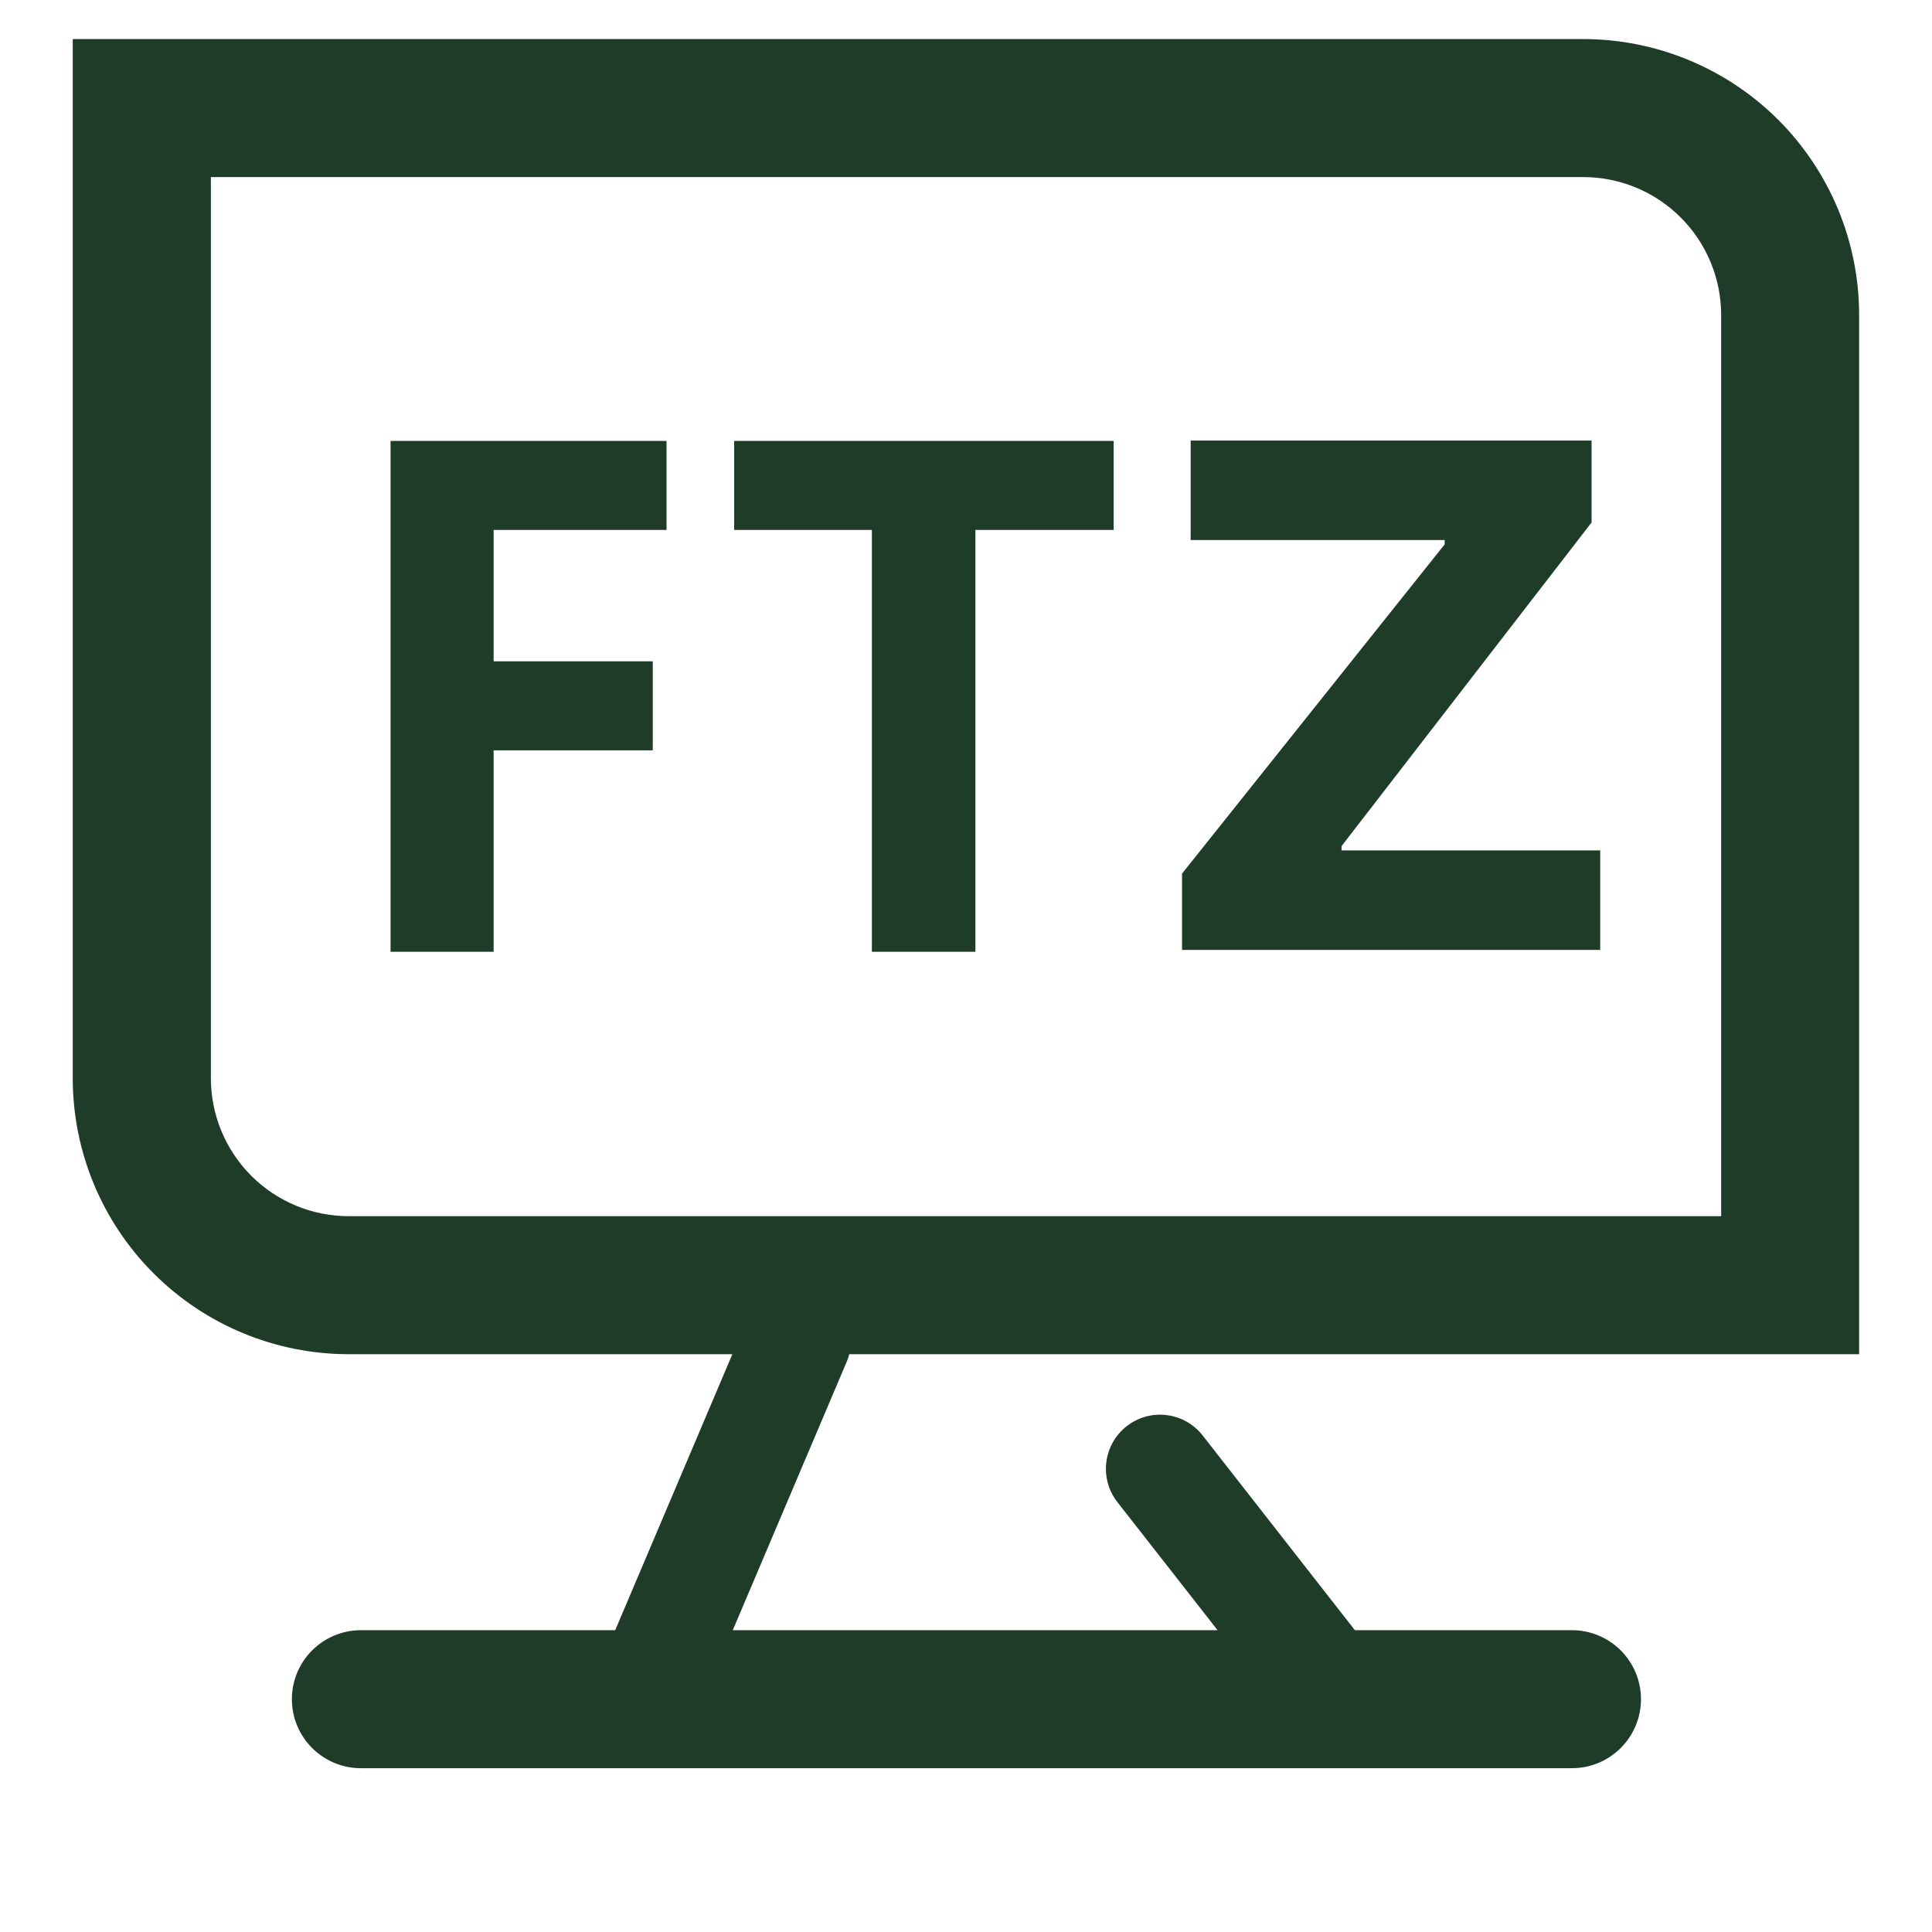 <svg width="60" height="60" viewBox="0 0 60 60" fill="none" xmlns="http://www.w3.org/2000/svg">
<path d="M42.077 50.627H48.819C49.387 50.627 49.932 50.853 50.334 51.255C50.736 51.657 50.962 52.202 50.962 52.77C50.962 53.338 50.736 53.883 50.334 54.285C49.932 54.687 49.387 54.913 48.819 54.913H11.207C10.639 54.913 10.094 54.687 9.692 54.285C9.29 53.883 9.065 53.338 9.065 52.77C9.065 52.202 9.29 51.657 9.692 51.255C10.094 50.853 10.639 50.627 11.207 50.627H19.106L22.744 42.056H10.83C8.557 42.056 6.377 41.153 4.769 39.545C3.162 37.938 2.259 35.758 2.259 33.484V1.213H49.166C51.439 1.213 53.619 2.116 55.227 3.723C56.834 5.331 57.737 7.511 57.737 9.784V42.056H26.375C26.354 42.135 26.329 42.212 26.297 42.287L22.757 50.627H37.813L34.702 46.65C34.566 46.476 34.465 46.277 34.406 46.065C34.347 45.852 34.331 45.63 34.358 45.41C34.412 44.968 34.64 44.565 34.991 44.291C35.342 44.016 35.788 43.892 36.23 43.947C36.673 44.001 37.076 44.229 37.35 44.58L42.077 50.627ZM6.549 5.499V33.484C6.549 34.047 6.66 34.604 6.875 35.124C7.09 35.644 7.406 36.117 7.804 36.515C8.202 36.913 8.674 37.228 9.194 37.444C9.714 37.659 10.272 37.77 10.835 37.77H53.452V9.784C53.452 8.648 53 7.558 52.196 6.754C51.393 5.95 50.303 5.499 49.166 5.499H6.549ZM15.335 29.559H12.129V13.693H20.7V16.457H15.33V20.537H20.272V23.302H15.33V29.559H15.335ZM30.292 16.457V29.559H27.077V16.457H22.8V13.693H34.586V16.457H30.3H30.292Z" fill="#1F3C29"/>
<path d="M36.709 29.5V27.131L44.866 16.905V16.771H36.977V13.682H49.428V16.226L41.663 26.277V26.41H49.696V29.5H36.709Z" fill="#1F3C29"/>
</svg>
